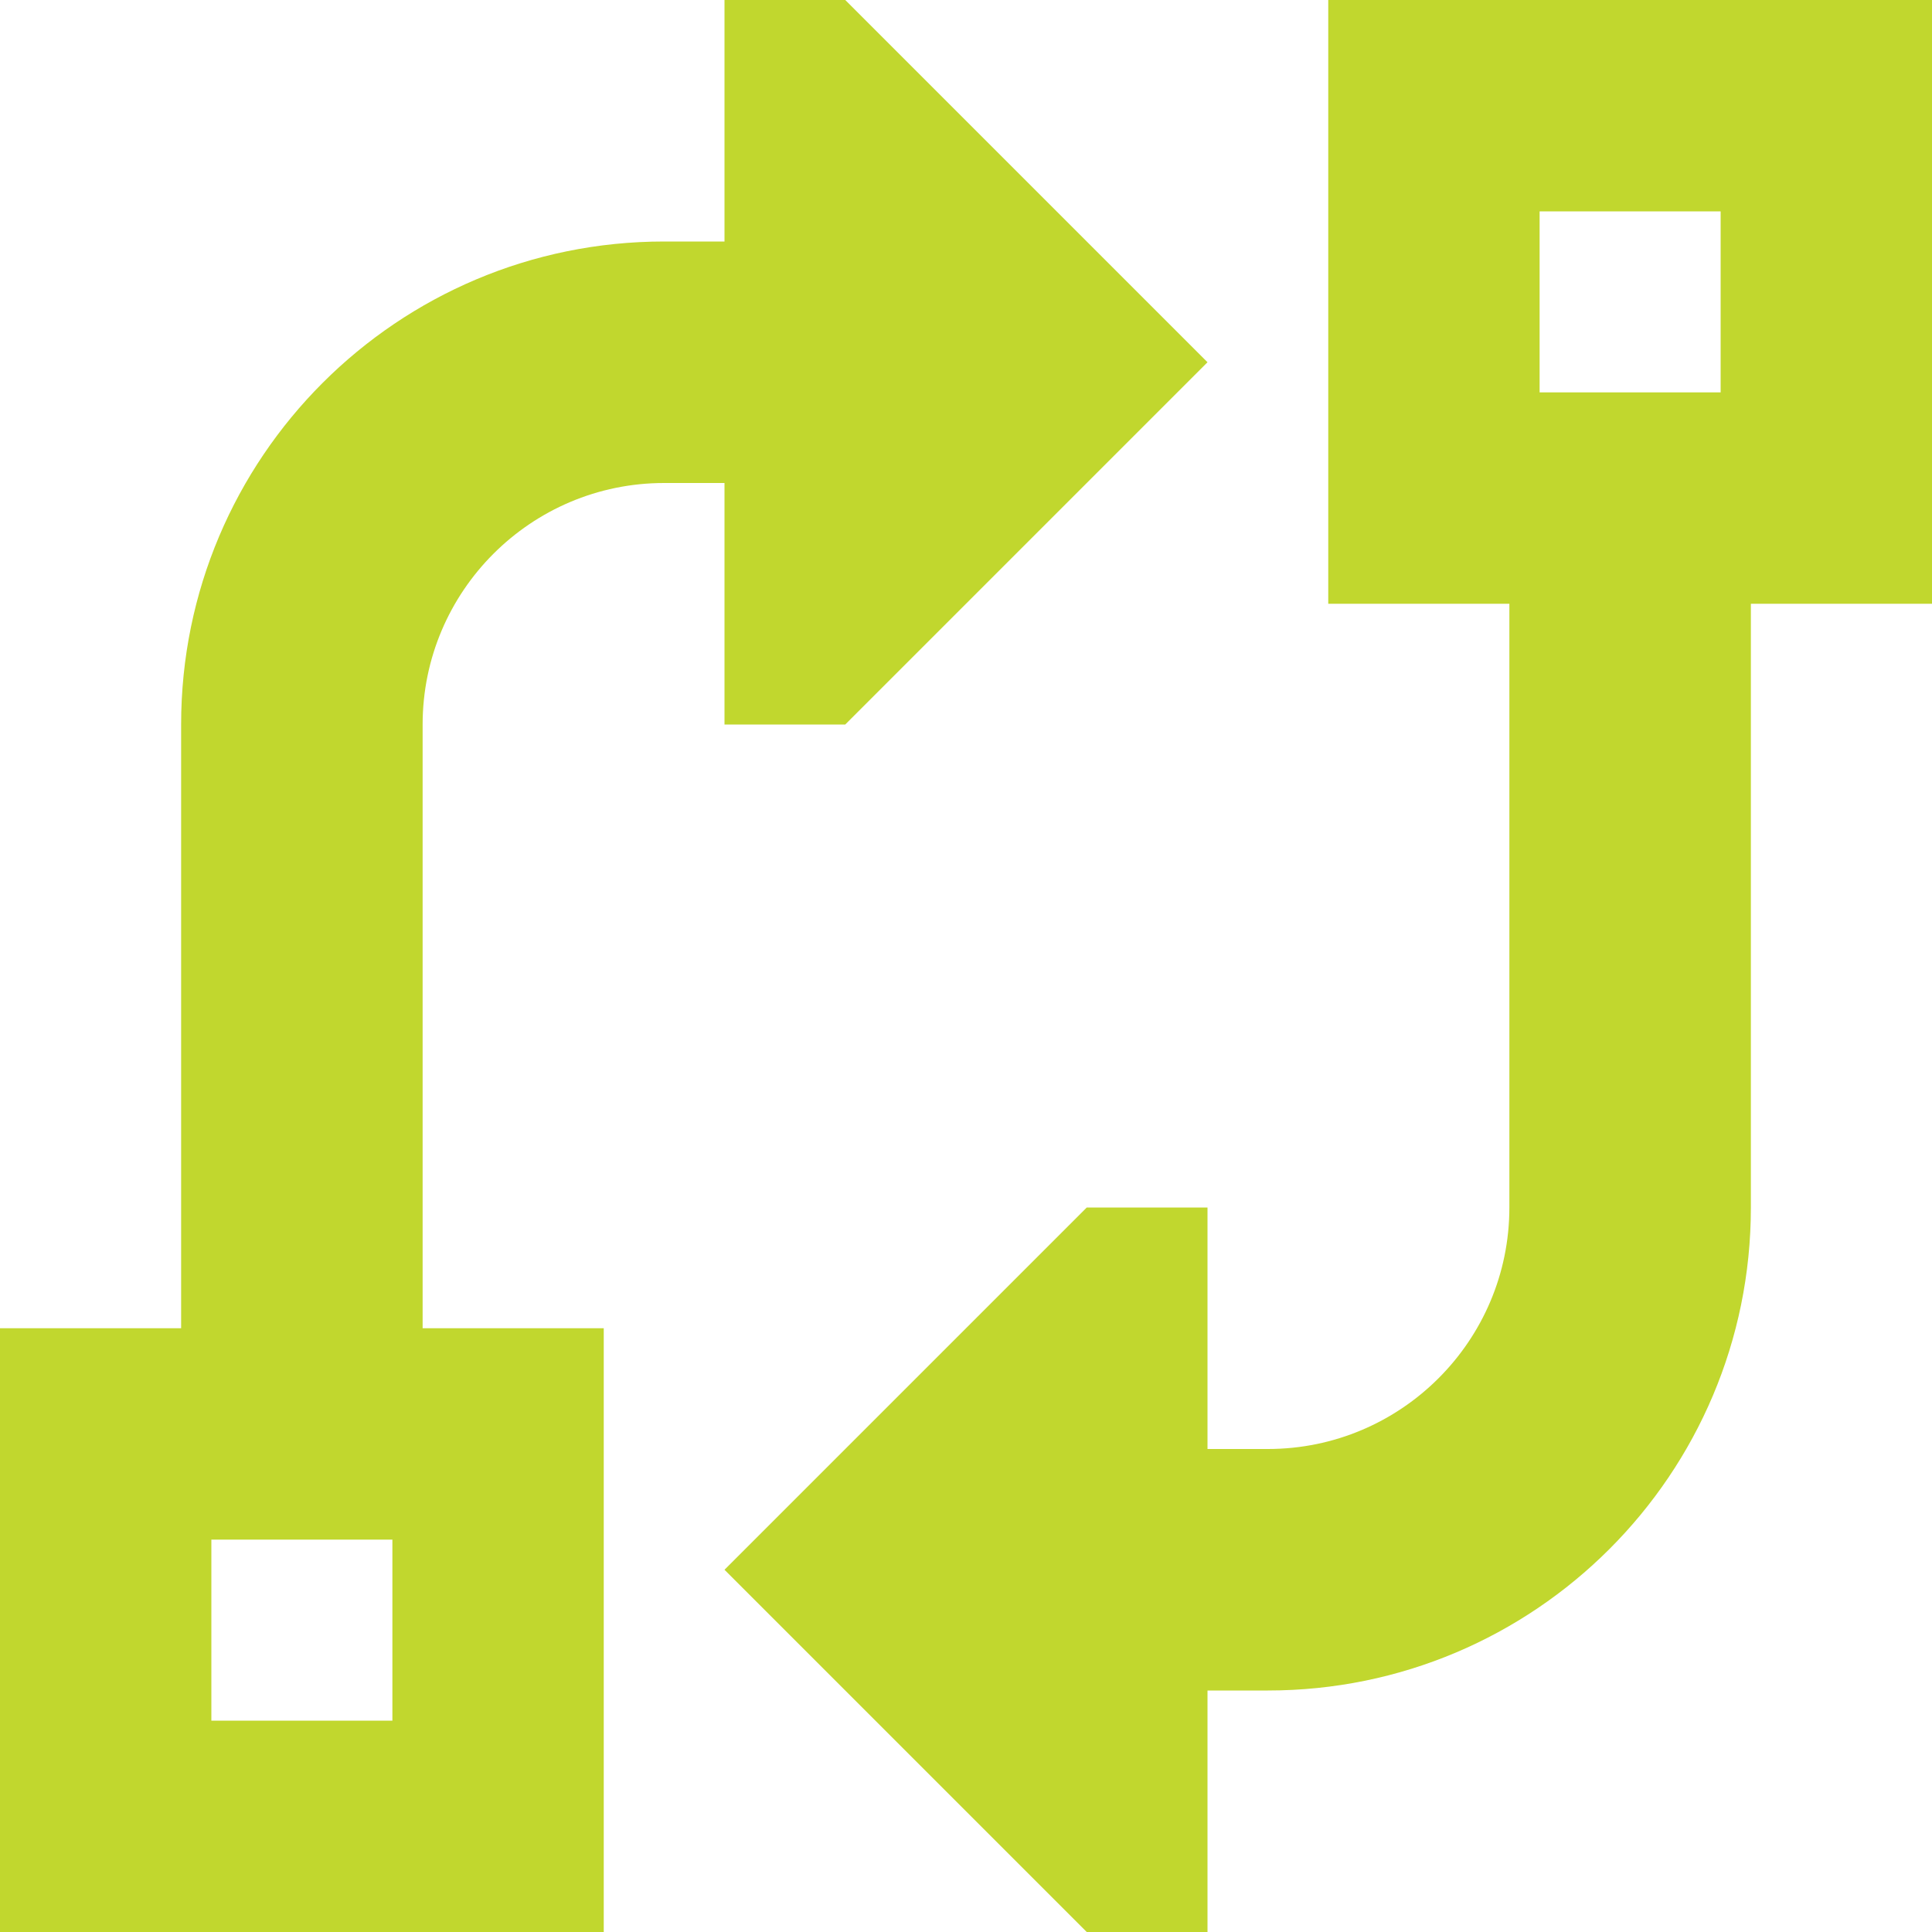 <?xml version="1.0" encoding="UTF-8"?>
<svg xmlns="http://www.w3.org/2000/svg" width="20" height="20" viewBox="0 0 20 20" fill="none">
  <g clip-path="url(#clip0_7618_125903)">
    <path d="M11.25 12.5L7.5 16.25L11.25 20H12.5V17.5H13.125C15.887 17.5 18.125 15.262 18.125 12.5V6.25H20V4.062V2.188V0H17.812H15.938H13.75V2.188V4.062V6.25H15.625V12.5C15.625 13.879 14.504 15 13.125 15H12.5V12.5H11.25ZM15.938 2.188H17.812V4.062H15.938V2.188ZM8.75 0H7.5V2.5H6.875C4.113 2.5 1.875 4.738 1.875 7.5V13.75H0V15.938V17.812V20H2.188H4.062H6.25V17.812V15.938V13.75H4.375V7.5C4.375 6.121 5.496 5 6.875 5H7.5V7.5H8.75L12.5 3.75L8.75 0ZM2.188 15.938H4.062V17.812H2.188V15.938Z" fill="#C1D72E"></path>
  </g>
  <defs>
    <clipPath id="clip0_7618_125903">
      <rect width="20" height="20" fill="white"></rect>
    </clipPath>
  </defs>
</svg>
